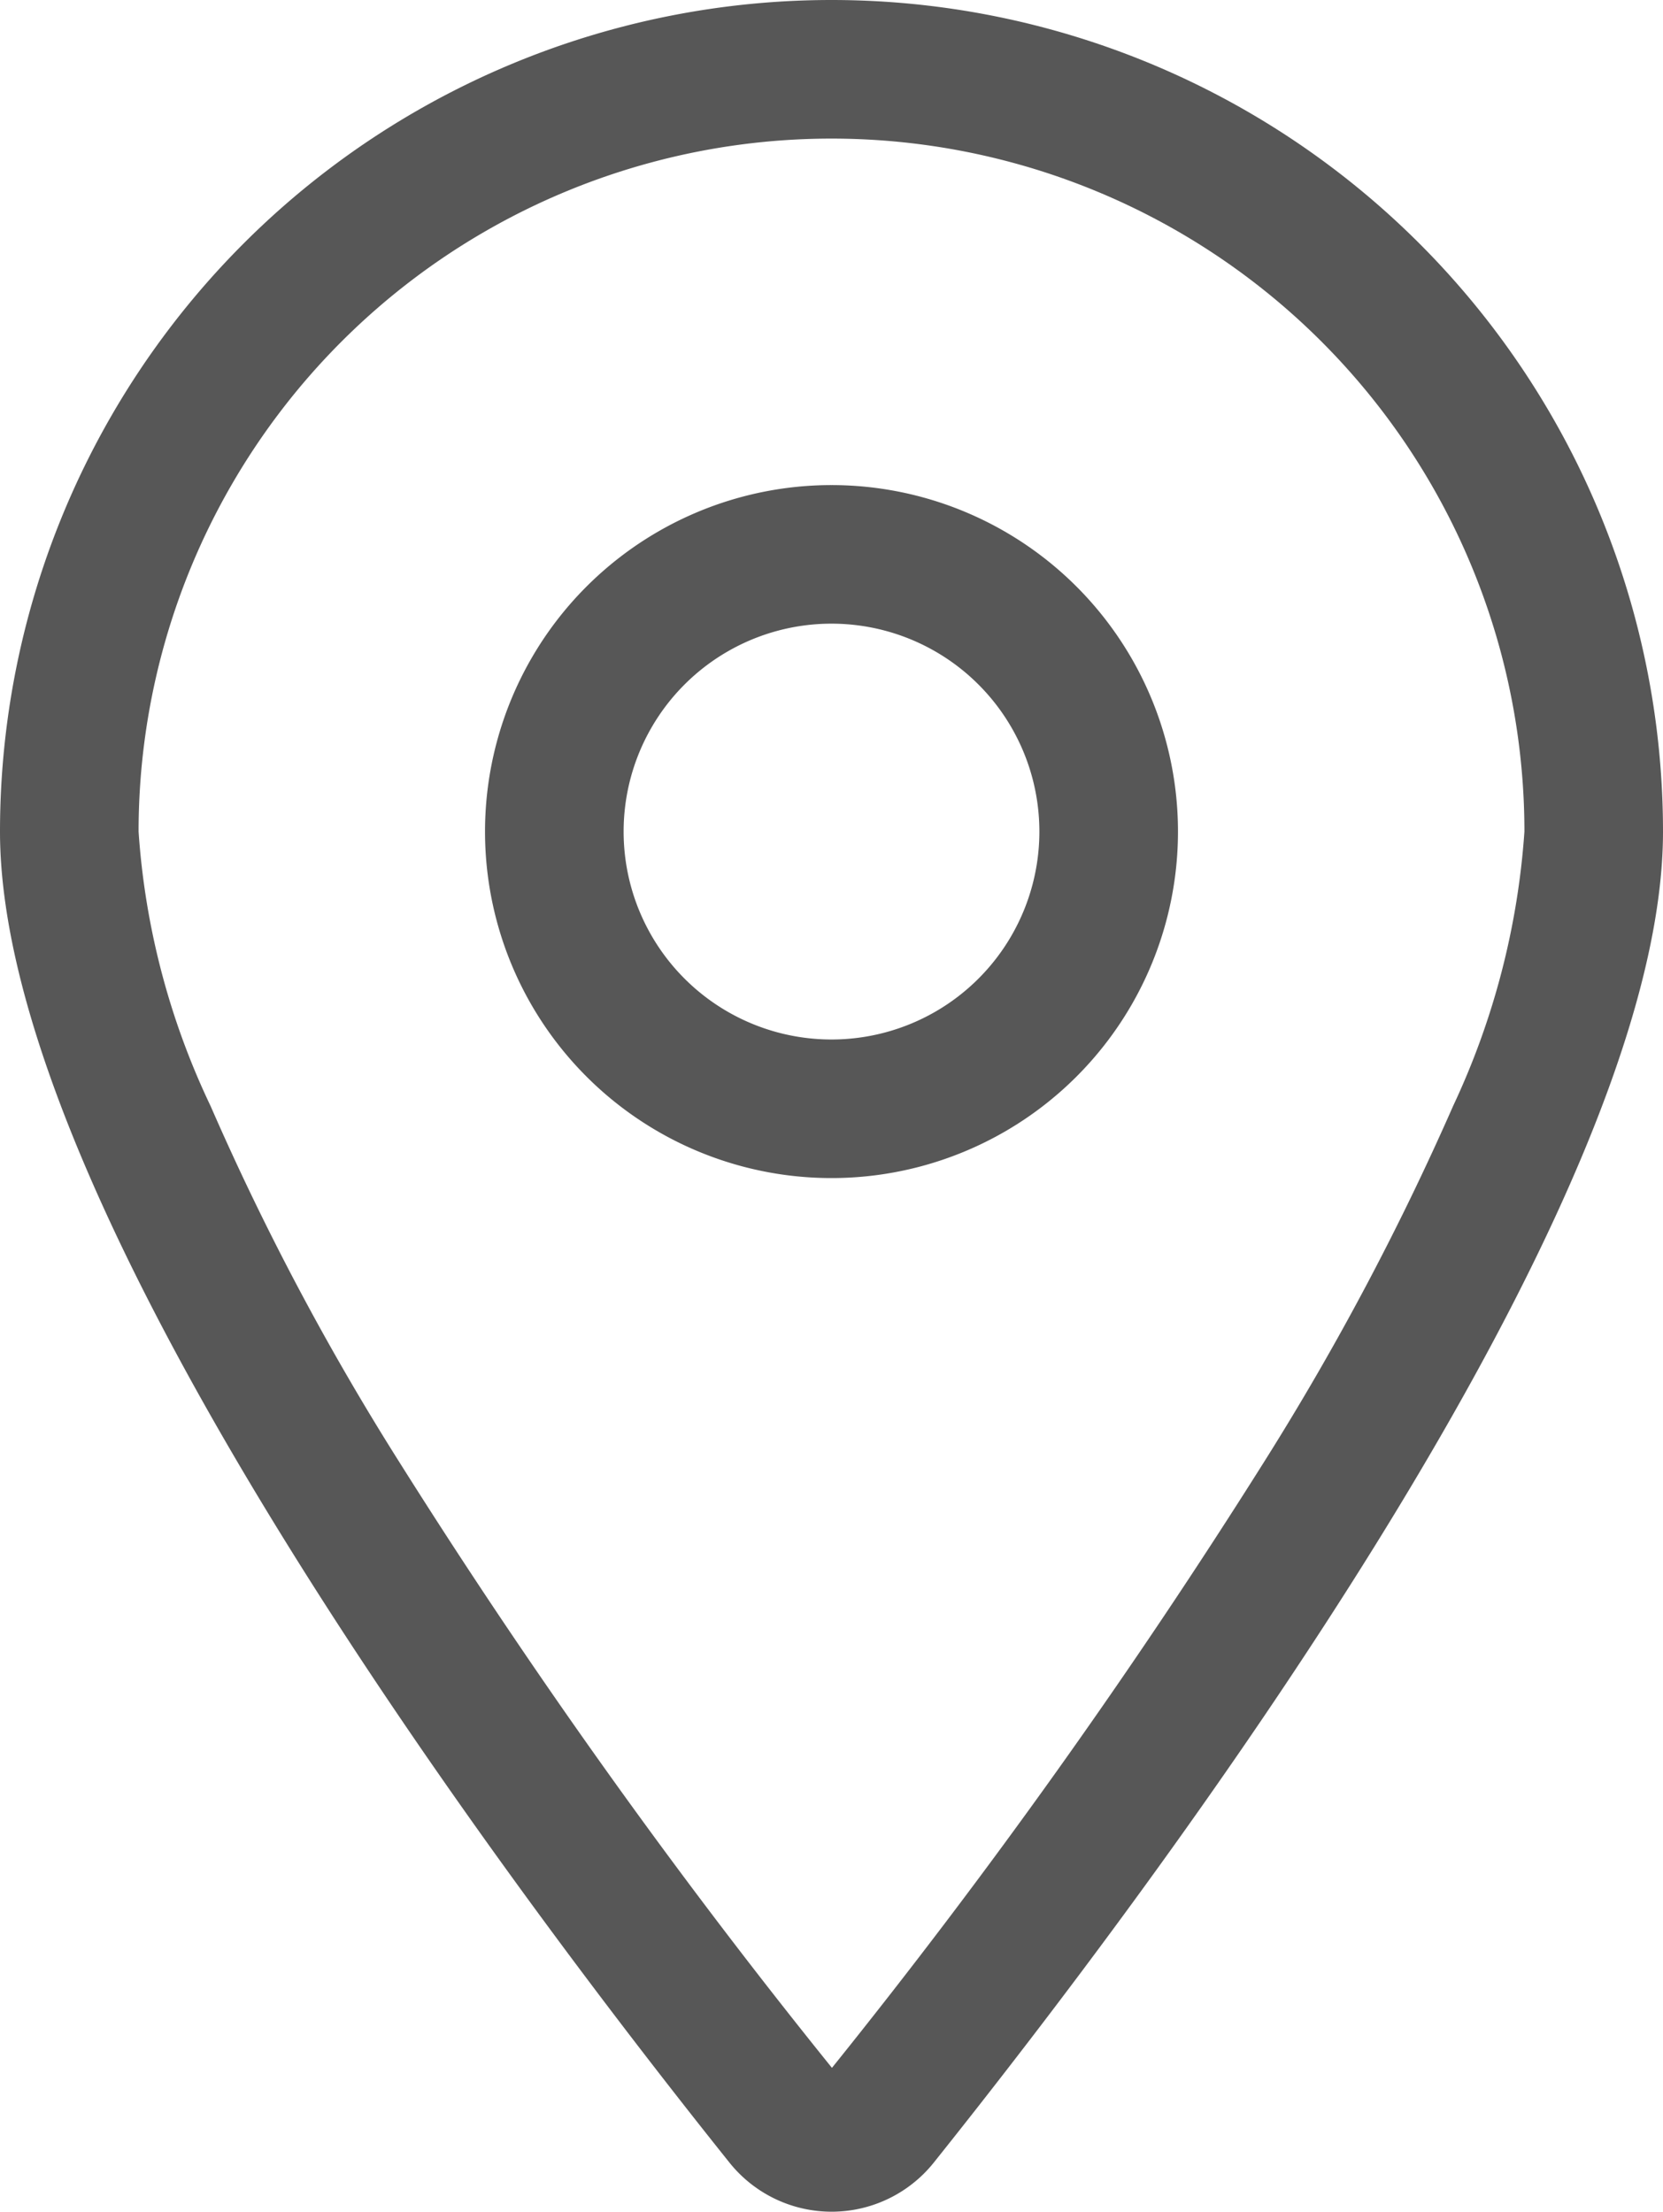 <svg xmlns="http://www.w3.org/2000/svg" width="30" height="39.896" viewBox="0 0 30 39.896">
  <path id="パス_322" data-name="パス 322" d="M27.5-20A12.5,12.5,0,0,0,15-32.5,12.5,12.5,0,0,0,2.5-20a13.615,13.615,0,0,0,1.3,4.953A47.782,47.782,0,0,0,7.2-8.633,114.662,114.662,0,0,0,15.008,2.3a116.074,116.074,0,0,0,7.8-10.937,49.189,49.189,0,0,0,3.406-6.414A13.857,13.857,0,0,0,27.5-20ZM30-20c0,6.828-9.141,18.984-13.148,24a2.36,2.36,0,0,1-3.7,0C9.141-1.016,0-13.172,0-20A15,15,0,0,1,15-35,15,15,0,0,1,30-20ZM11.25-20a3.75,3.75,0,0,0,1.875,3.248,3.75,3.75,0,0,0,3.75,0A3.75,3.75,0,0,0,18.75-20a3.75,3.75,0,0,0-1.875-3.248,3.75,3.75,0,0,0-3.75,0A3.75,3.75,0,0,0,11.25-20ZM15-13.75a6.25,6.25,0,0,1-5.413-3.125,6.25,6.25,0,0,1,0-6.25A6.25,6.25,0,0,1,15-26.25a6.25,6.25,0,0,1,5.413,3.125,6.25,6.25,0,0,1,0,6.25A6.25,6.25,0,0,1,15-13.75Z" transform="translate(0 35)" fill="#575757"/>
</svg>
